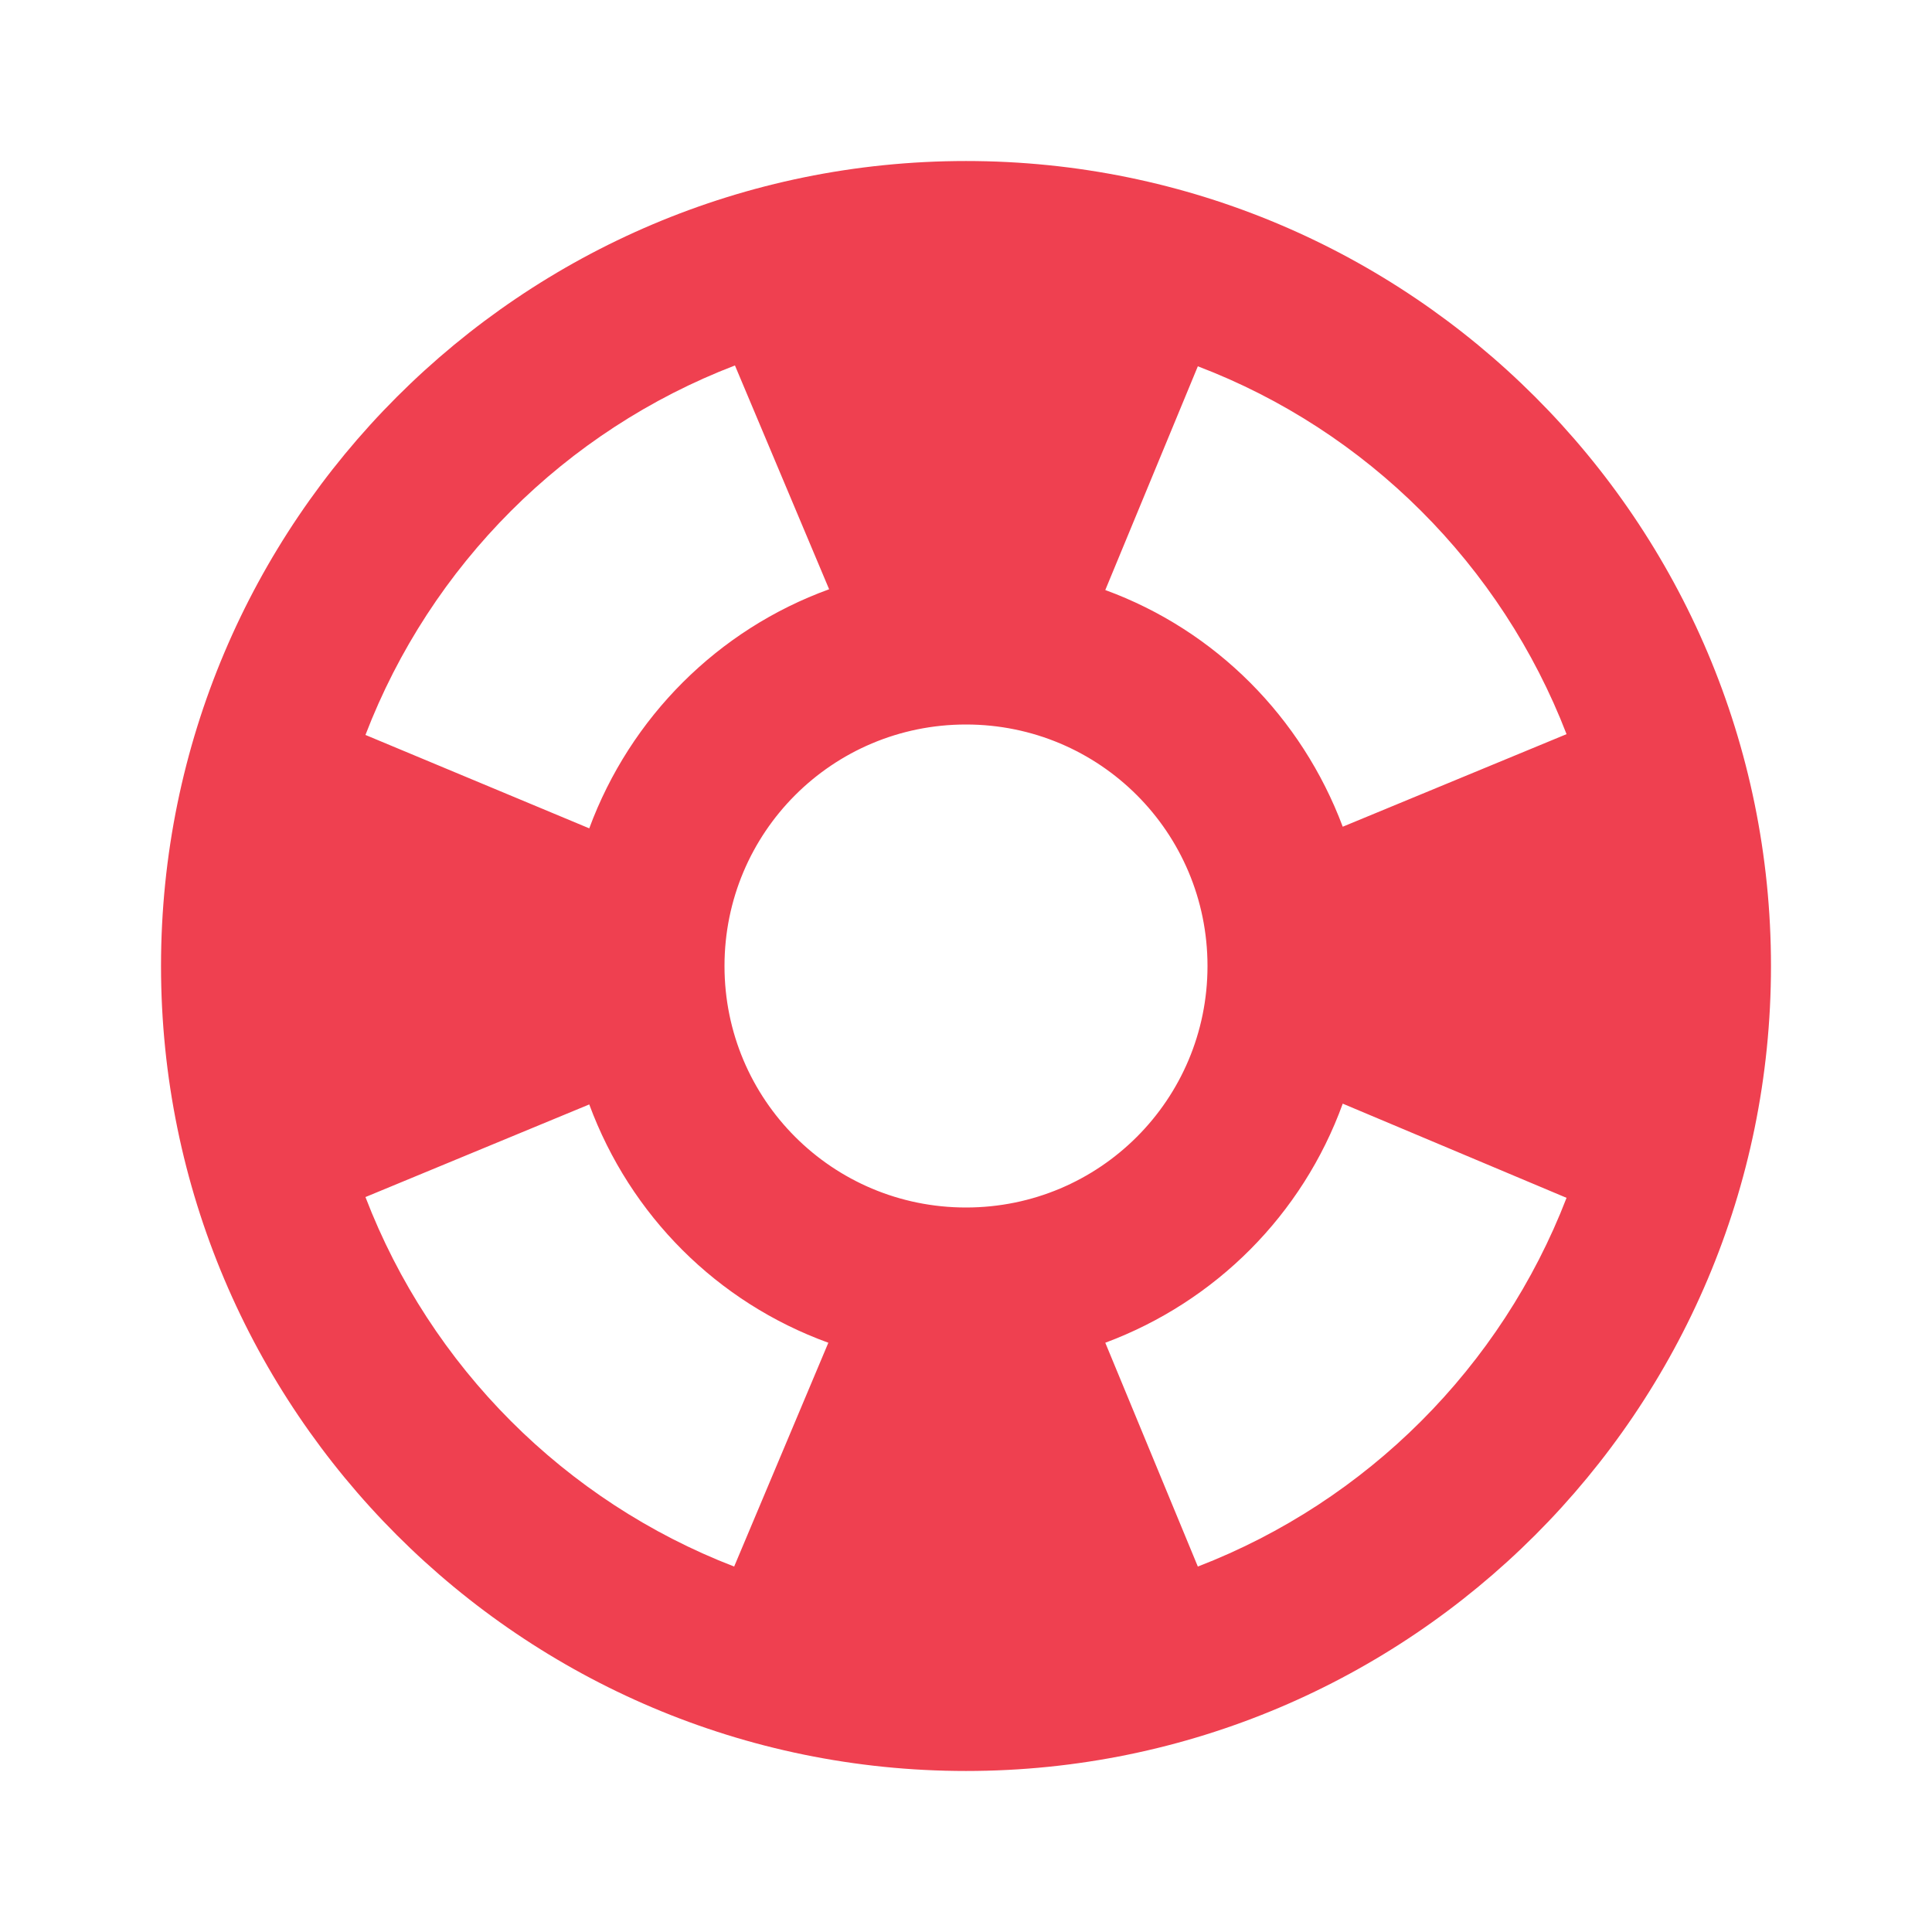 <svg width="32" height="32" viewBox="0 0 32 32" fill="none" xmlns="http://www.w3.org/2000/svg">
<g clip-path="url(#clip0_2397_19777)">
<path d="M16 2.667C8.64 2.667 2.667 8.64 2.667 16C2.667 23.36 8.64 29.333 16 29.333C23.36 29.333 29.333 23.36 29.333 16C29.333 8.64 23.36 2.667 16 2.667ZM25.947 12.16L22.24 13.693C21.56 11.88 20.133 10.44 18.307 9.773L19.84 6.067C22.64 7.133 24.867 9.36 25.947 12.16ZM16 20C13.787 20 12 18.213 12 16C12 13.787 13.787 12 16 12C18.213 12 20 13.787 20 16C20 18.213 18.213 20 16 20ZM12.173 6.053L13.733 9.76C11.893 10.427 10.44 11.88 9.76 13.72L6.053 12.173C7.133 9.36 9.36 7.133 12.173 6.053ZM6.053 19.827L9.76 18.293C10.44 20.133 11.88 21.573 13.72 22.24L12.16 25.947C9.36 24.867 7.133 22.64 6.053 19.827ZM19.84 25.947L18.307 22.24C20.133 21.56 21.573 20.12 22.24 18.28L25.947 19.84C24.867 22.64 22.64 24.867 19.84 25.947Z" fill="#EF4050"/>
</g>
<defs>
<clipPath id="clip0_2397_19777">
<rect width="32" height="32" fill="white"/>
</clipPath>
</defs>
</svg>

